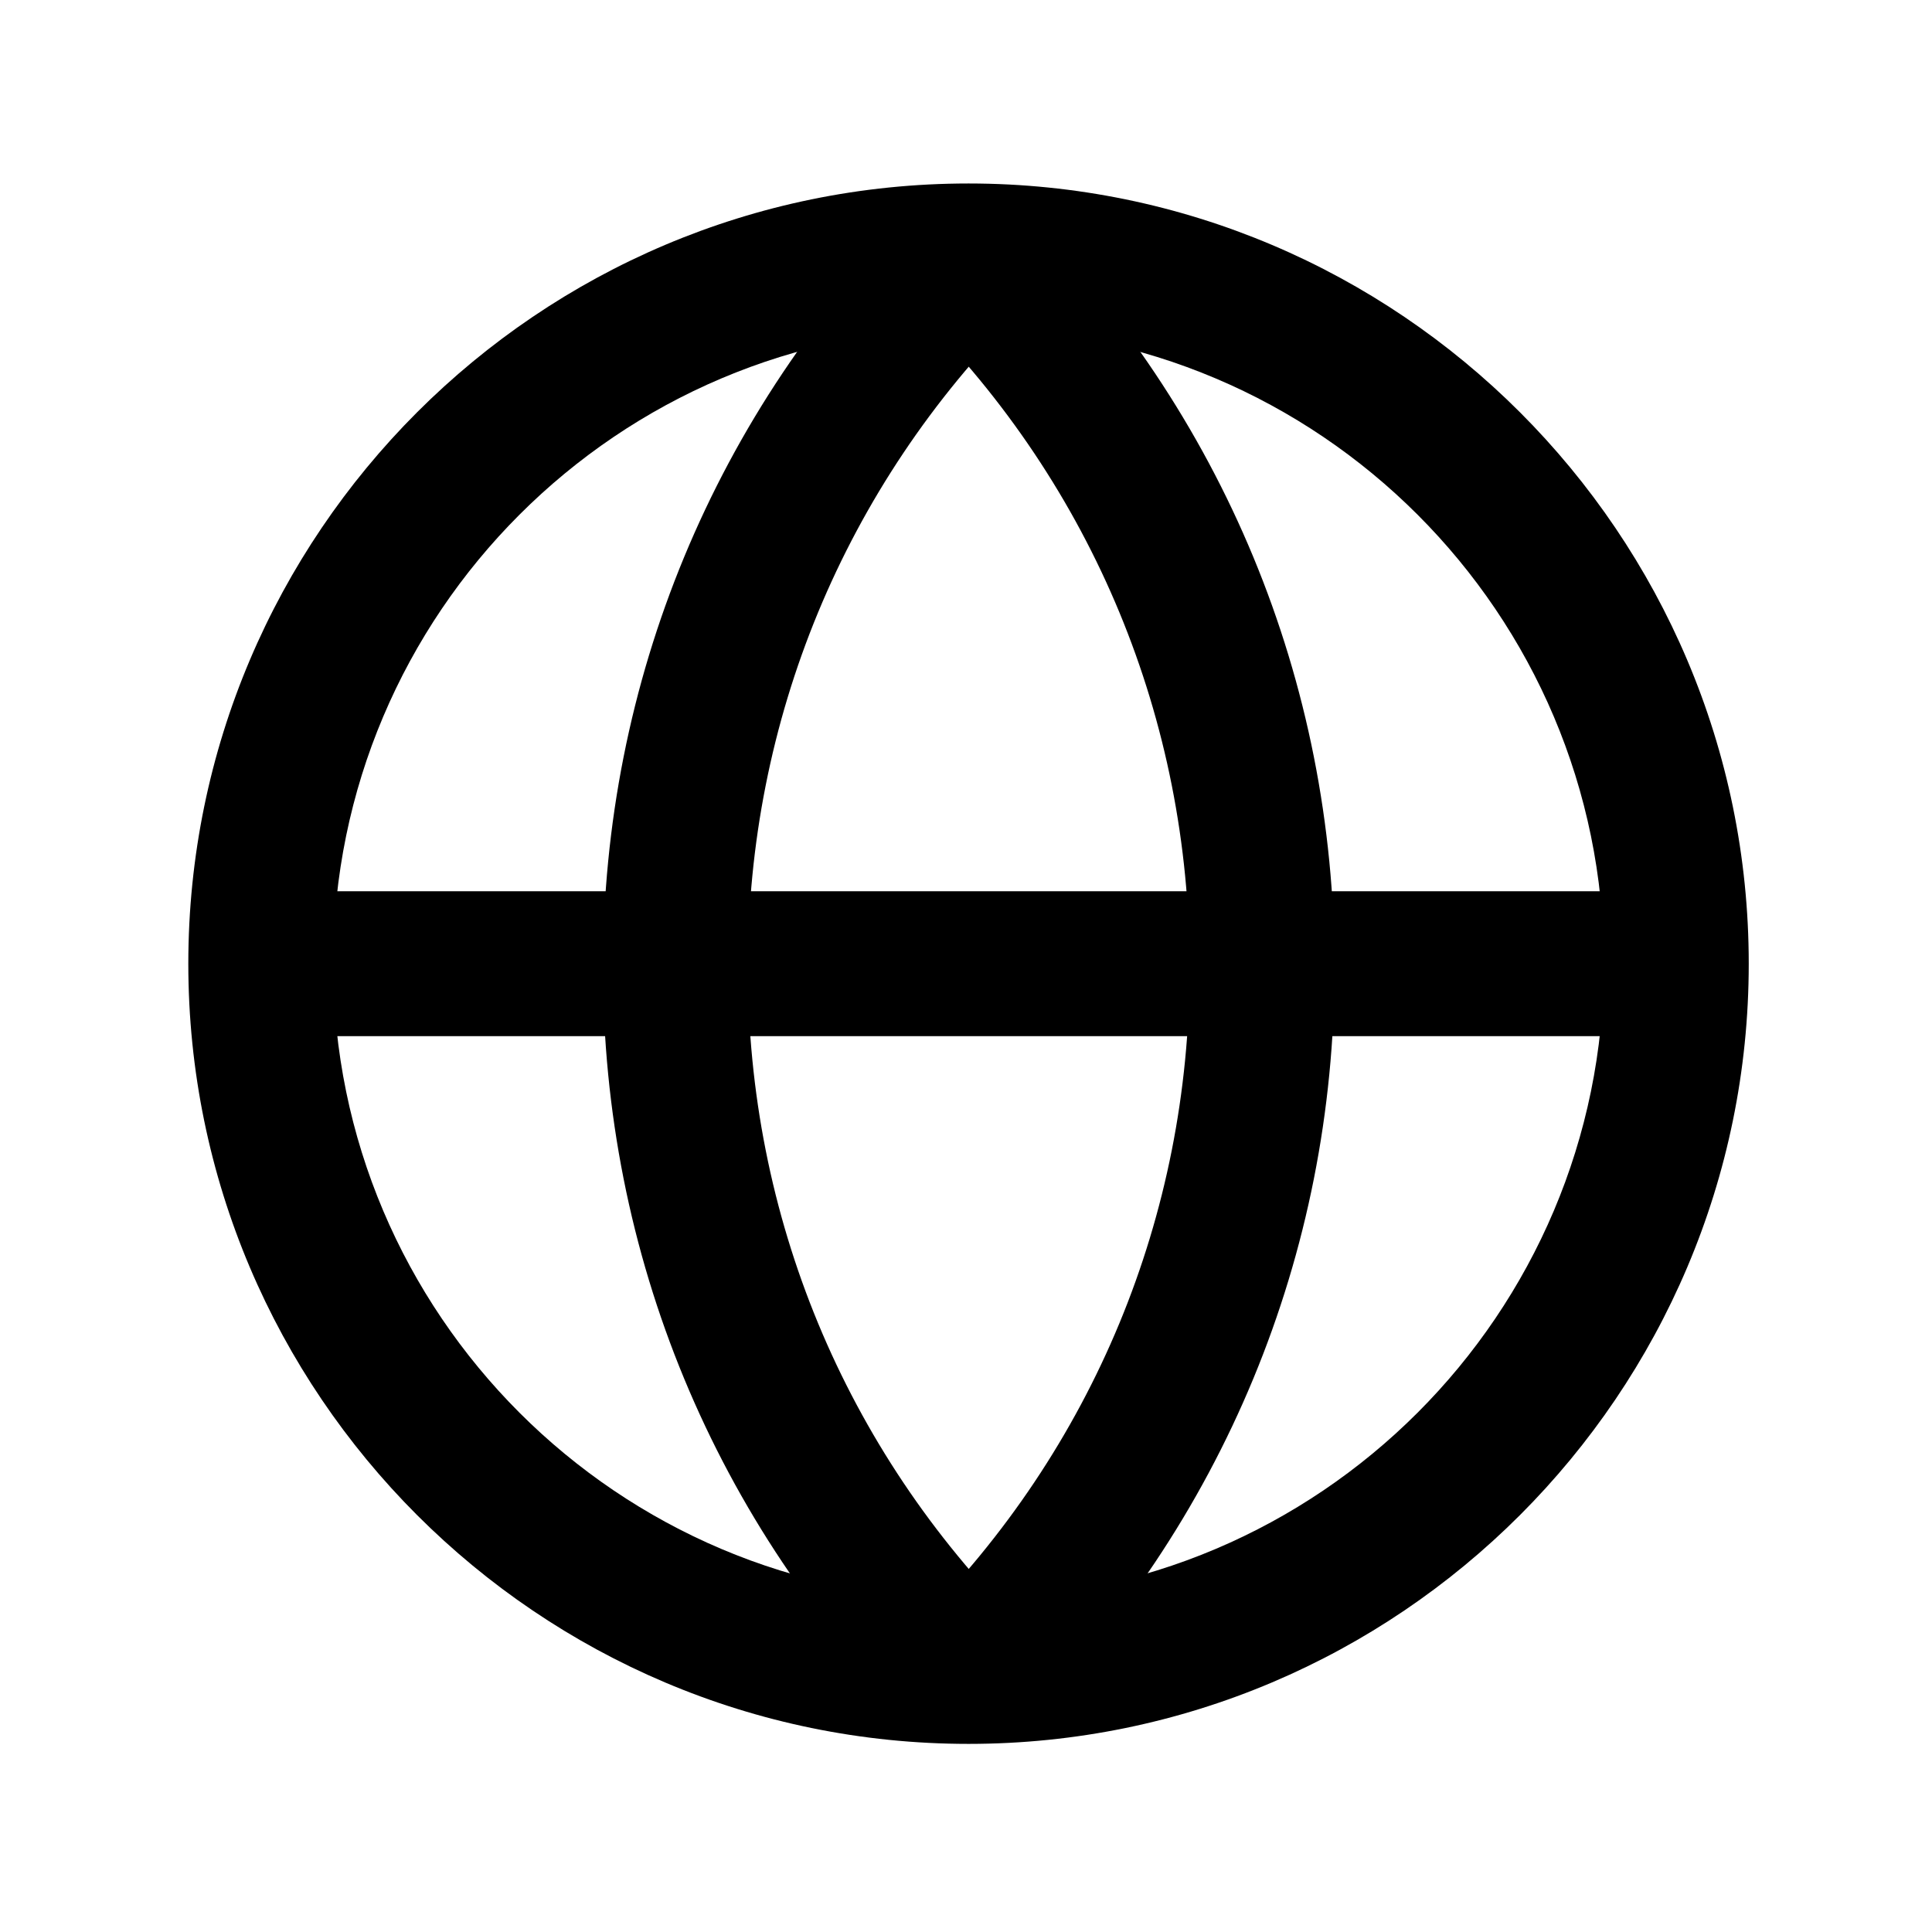<?xml version="1.0" encoding="UTF-8"?> <svg xmlns="http://www.w3.org/2000/svg" width="68" height="68" viewBox="0 0 68 68" fill="none"><g clip-path="url(#clip0_36_826)"><mask id="mask0_36_826" style="mask-type:luminance" maskUnits="userSpaceOnUse" x="0" y="0" width="68" height="68"><path d="M68 0H0V68H68V0Z" fill="white"></path></mask><g mask="url(#mask0_36_826)"><path d="M34.089 61.379C18.948 61.379 6.628 49.06 6.628 33.919C6.628 18.777 18.948 6.458 34.089 6.458C49.23 6.458 61.55 18.777 61.55 33.919C61.55 49.06 49.23 61.379 34.089 61.379ZM34.089 11.558C21.758 11.558 11.728 21.588 11.728 33.919C11.728 46.249 21.758 56.279 34.089 56.279C46.419 56.279 56.45 46.249 56.45 33.919C56.45 21.588 46.419 11.558 34.089 11.558Z" fill="black"></path><path d="M32.284 60.766C25.156 53.637 21.223 44.151 21.223 34.064C21.223 23.977 25.156 14.492 32.284 7.363L35.888 10.967C29.723 17.132 26.323 25.337 26.323 34.064C26.323 42.791 29.723 50.996 35.888 57.161L32.284 60.766Z" fill="black"></path><path d="M35.909 60.766L32.305 57.161C38.47 50.996 41.87 42.791 41.87 34.064C41.87 25.337 38.47 17.132 32.305 10.967L35.909 7.363C43.037 14.492 46.97 23.977 46.97 34.064C46.97 44.151 43.037 53.637 35.909 60.766Z" fill="black"></path><path d="M59.002 31.369H9.181V36.469H59.002V31.369Z" fill="black"></path></g></g><defs><clipPath id="clip0_36_826"><rect width="68" height="68" fill="white"></rect></clipPath></defs></svg> 